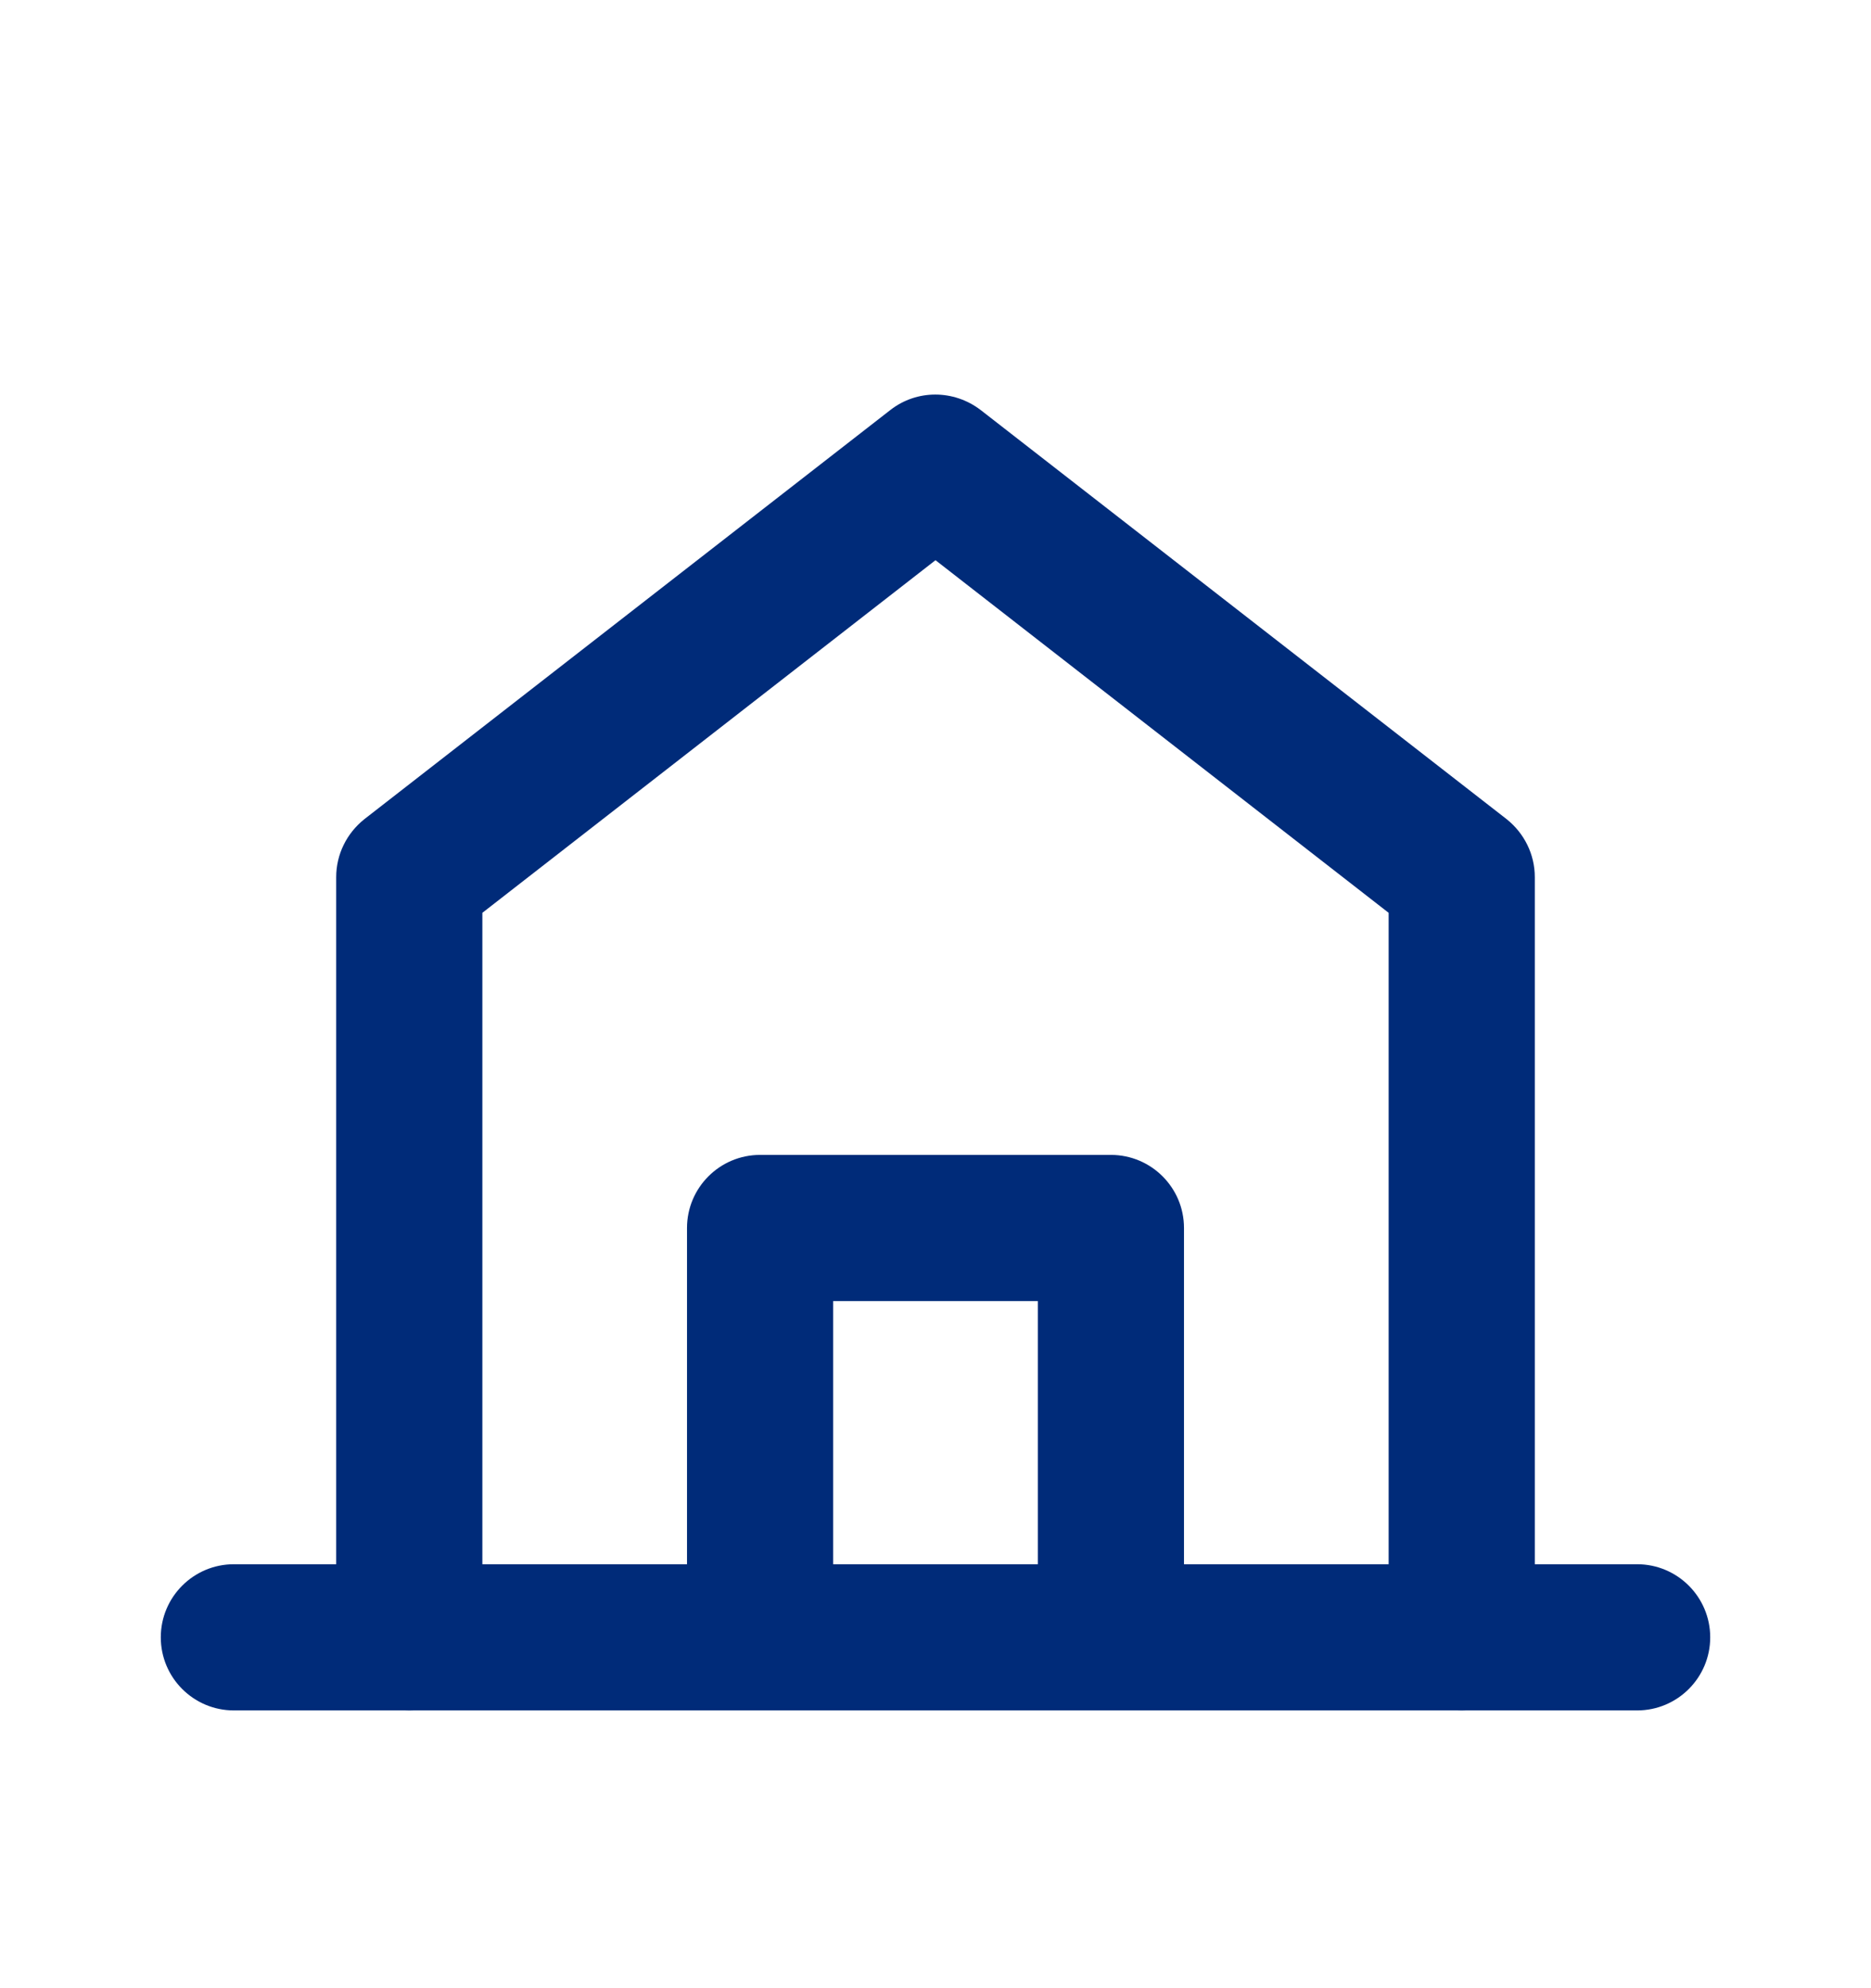 <svg width="32" height="34" viewBox="0 0 32 34" fill="none" xmlns="http://www.w3.org/2000/svg">
<path d="M28 29.25H4C3.31 29.25 2.75 28.69 2.75 28C2.75 27.31 3.31 26.75 4 26.75H28C28.69 26.75 29.25 27.31 29.25 28C29.25 28.69 28.69 29.25 28 29.25Z" fill="#002B79"/>
<path d="M25 29.25C24.31 29.25 23.75 28.69 23.75 28V15.61L16 9.58L8.25 15.61V28C8.25 28.69 7.69 29.25 7 29.25C6.31 29.25 5.75 28.69 5.75 28V15C5.75 14.61 5.93 14.25 6.23 14.01L15.23 7.01C15.68 6.66 16.31 6.66 16.77 7.01L25.77 14.01C26.07 14.25 26.25 14.61 26.25 15V28C26.25 28.69 25.69 29.25 25 29.25Z" fill="#002B79"/>
<path d="M19 28.25C18.31 28.25 17.75 27.69 17.75 27V22.25H14.25V27C14.25 27.69 13.69 28.25 13 28.25C12.31 28.25 11.75 27.69 11.75 27V21C11.75 20.31 12.31 19.75 13 19.75H19C19.69 19.75 20.25 20.31 20.25 21V27C20.25 27.69 19.69 28.25 19 28.25Z" fill="#002B79"/>
</svg>
